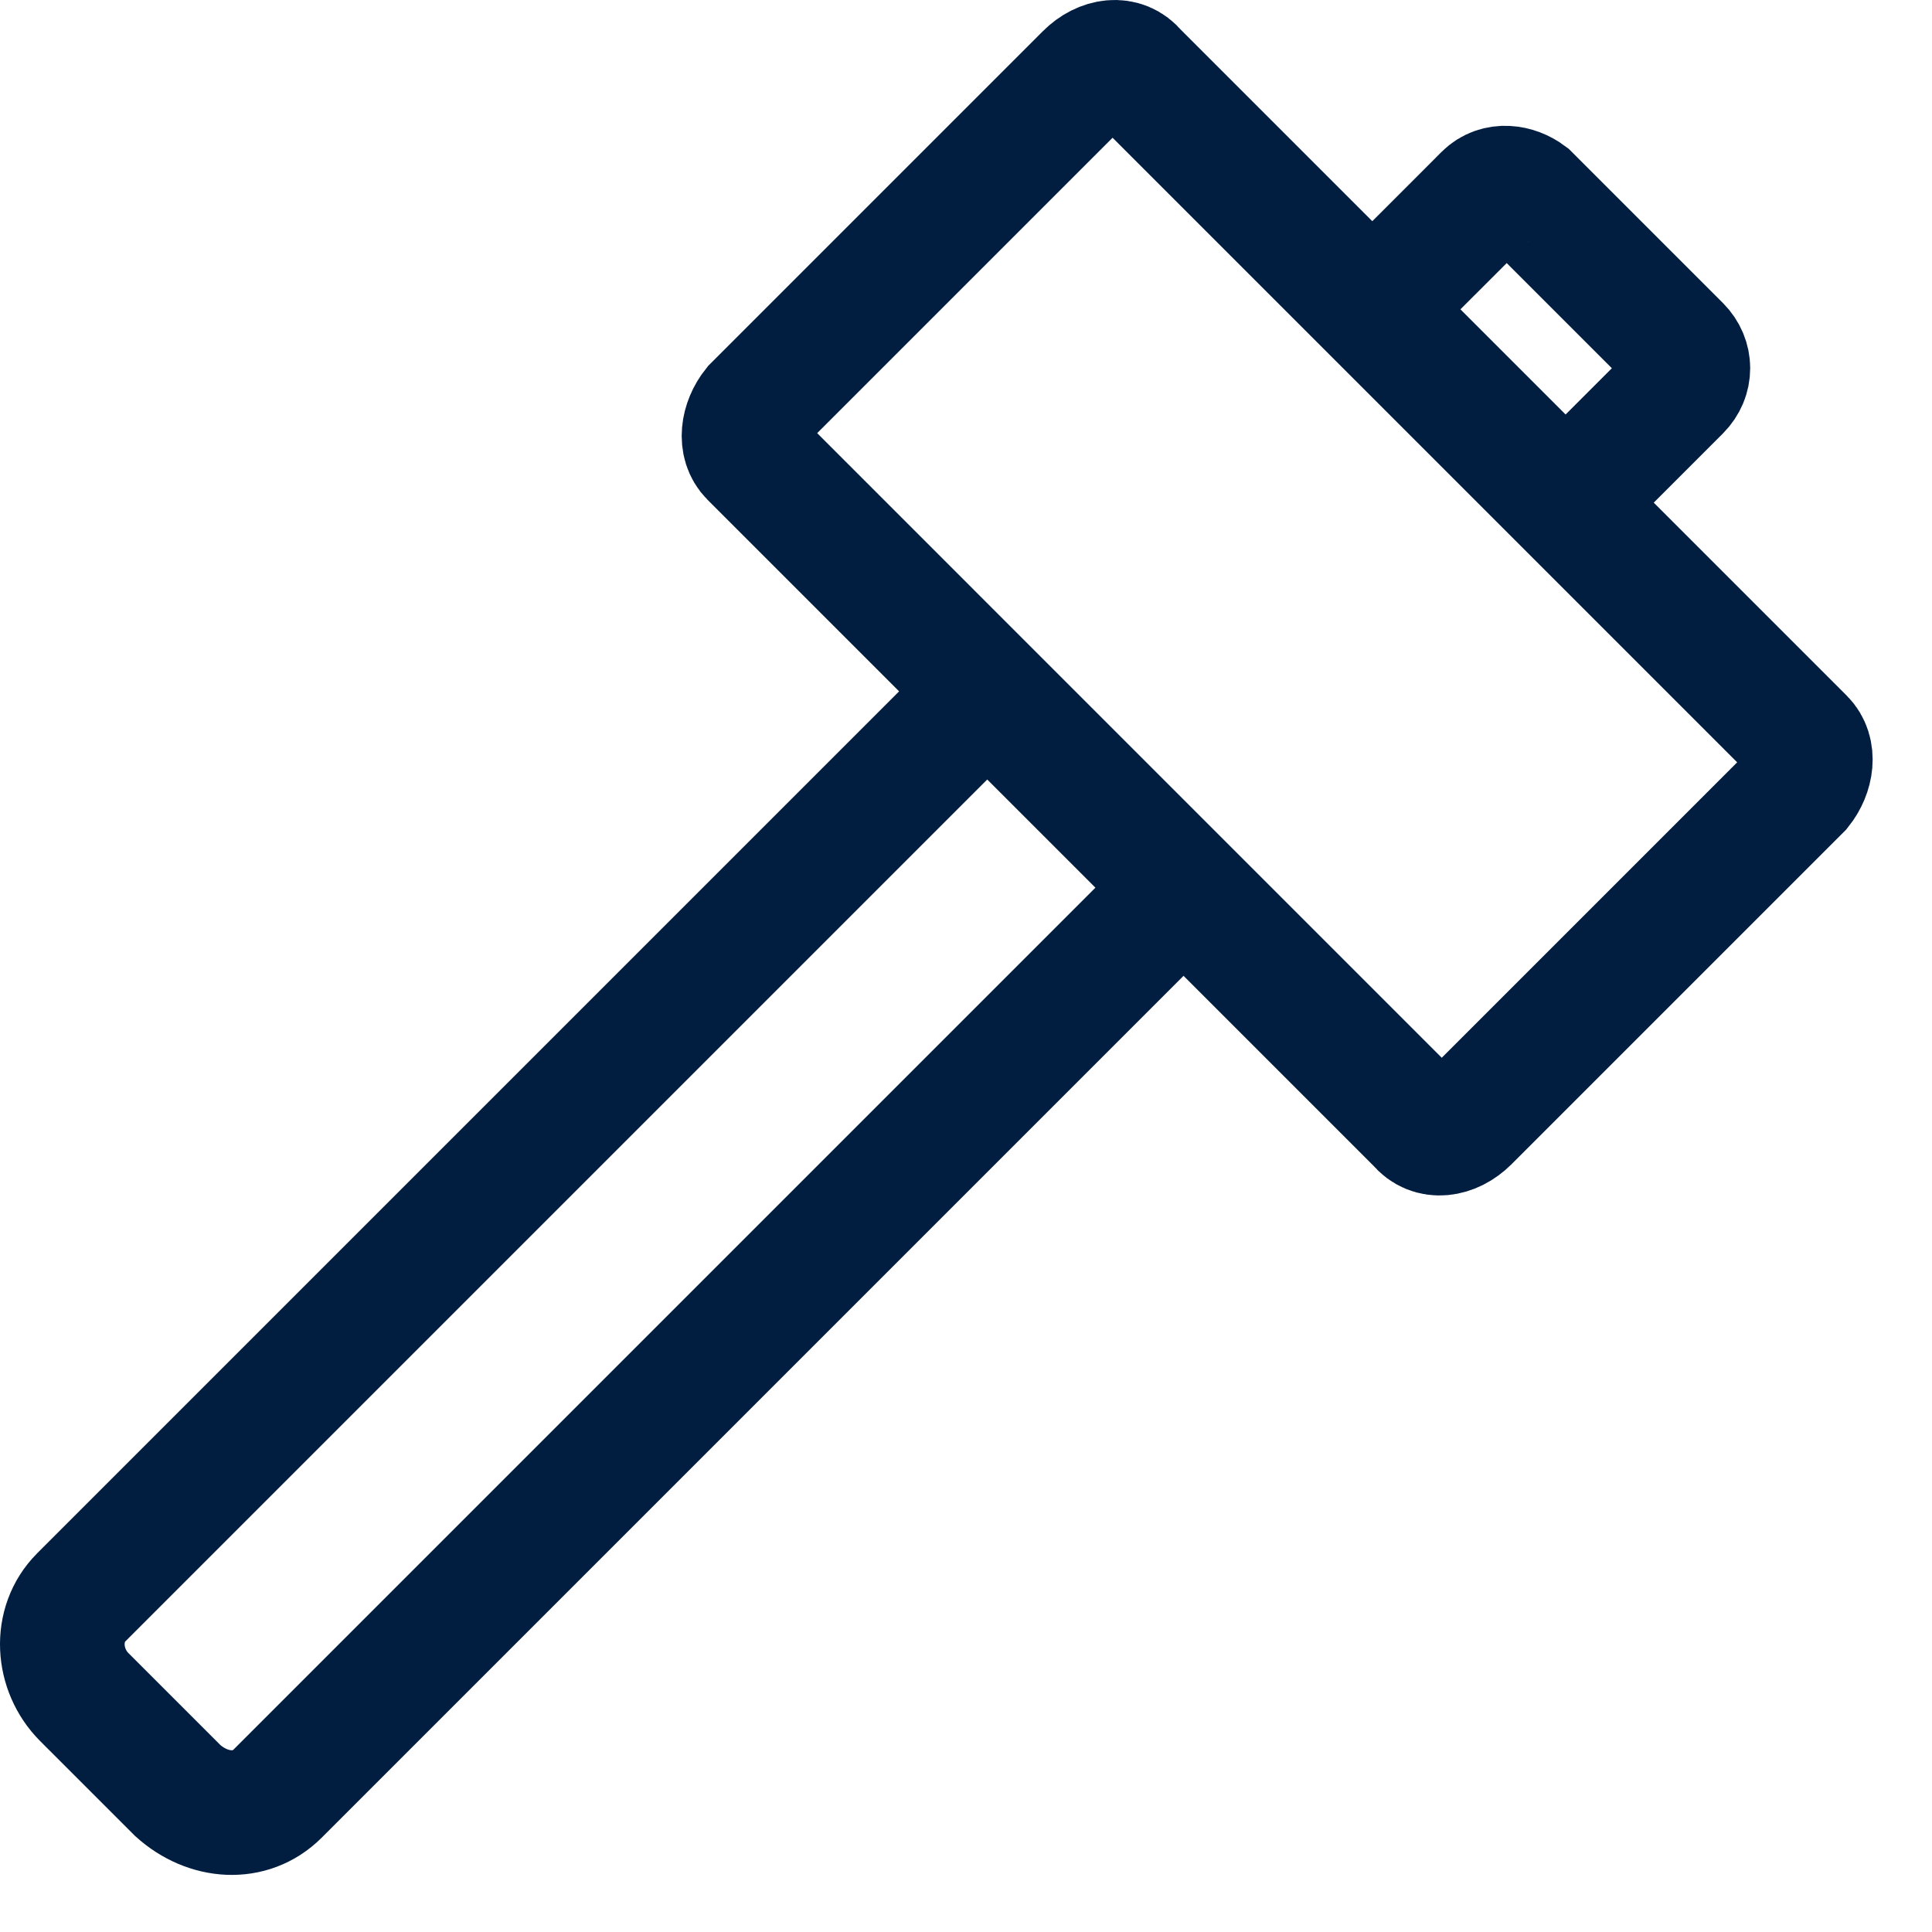 <svg width="31" height="31" viewBox="0 0 31 31" fill="none" xmlns="http://www.w3.org/2000/svg">
<path d="M22.77 18.023L12.061 7.313C11.868 7.12 11.916 6.78 12.11 6.538L17.44 1.208C17.682 0.965 18.022 0.917 18.215 1.159L28.924 11.868C29.118 12.062 29.07 12.401 28.876 12.644L23.546 17.974C23.303 18.216 22.964 18.265 22.77 18.023Z" stroke="#011E41" stroke-width="2" stroke-miterlimit="10"/>
<path d="M18.458 14.776L4.454 28.78C4.017 29.216 3.339 29.168 2.854 28.732L1.352 27.23C0.916 26.793 0.868 26.067 1.304 25.63L15.308 11.626" stroke="#011E41" stroke-width="2" stroke-miterlimit="10"/>
<path d="M22.237 4.745L23.352 3.631L23.836 3.146C24.03 2.953 24.321 3.001 24.515 3.146L26.938 5.569C27.131 5.763 27.131 6.054 26.938 6.248L25.339 7.847" stroke="#011E41" stroke-width="2" stroke-miterlimit="10"/>
</svg>
